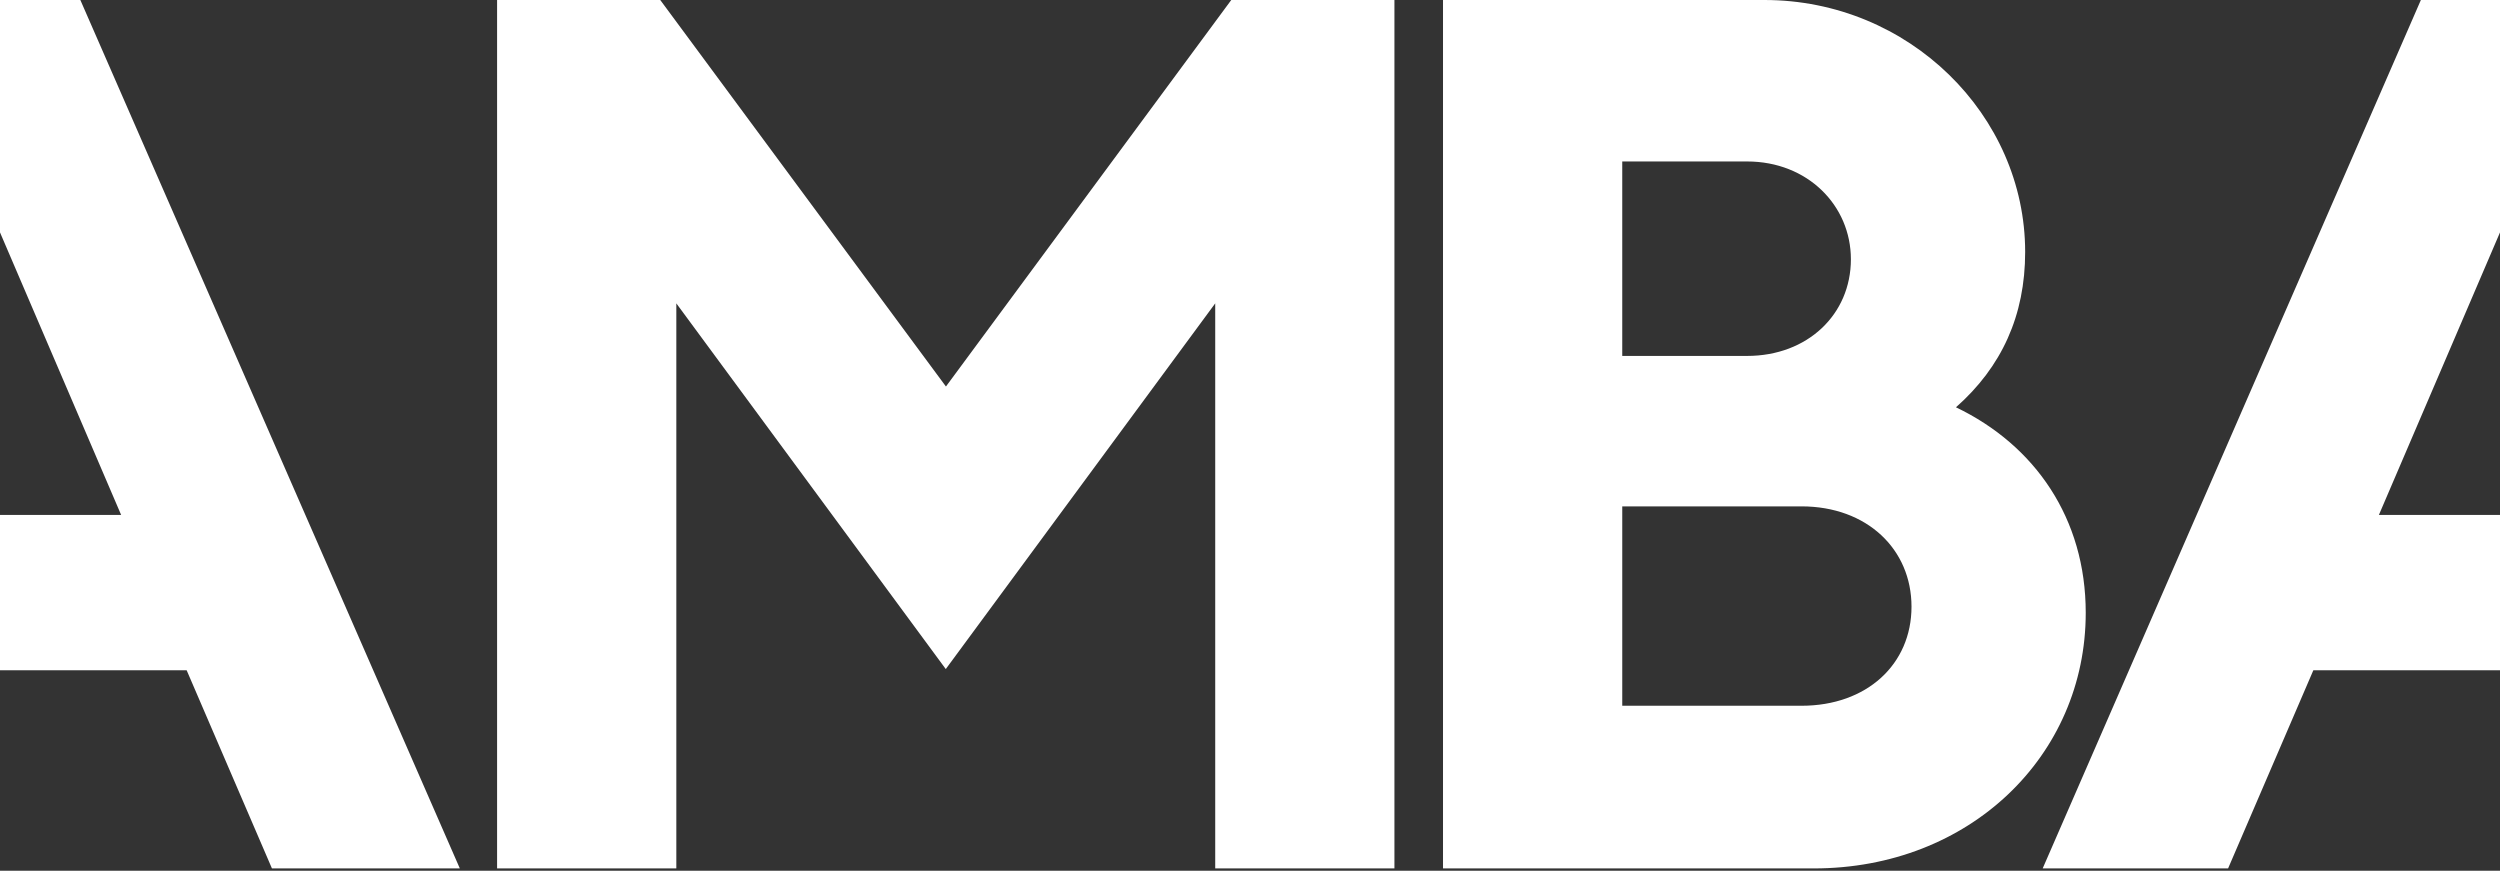 <svg xmlns="http://www.w3.org/2000/svg" width="468" height="163" fill="none"><rect width="100%" height="100%" fill="#333333" stroke="none"/><path fill="#fff" d="M261.037 0v162.569h-33.548V56.789l-50.44 68.46-50.44-68.46v105.78H93.055V0h30.544l53.48 72.356L230.493 0h30.544ZM330.293 0c27.041 0 48.817 21.526 48.817 47.167 0 11.893-4.392 21.526-12.955 29.078 14.806 7.1 24.294 20.812 24.294 38.467 0 26.794-21.752 47.857-50.902 47.857h-69.416V0h60.162Zm-3.239 30.226h-23.369v36.403h23.369c11.333 0 19.433-7.783 19.433-18.089 0-10.073-8.1-18.314-19.433-18.314Zm10.186 64.566h-33.555v37.325h33.555c12.264 0 20.593-7.79 20.593-18.547 0-10.757-8.335-18.778-20.593-18.778ZM15.04 0H0v43.504l22.678 52.893H0v29.078h34.943l15.965 37.094H86.08L15.041 0ZM468 96.397h-22.672L468 43.504V0h-14.812l-70.799 162.569h34.709l15.96-37.094H468V96.397Z"/></svg>